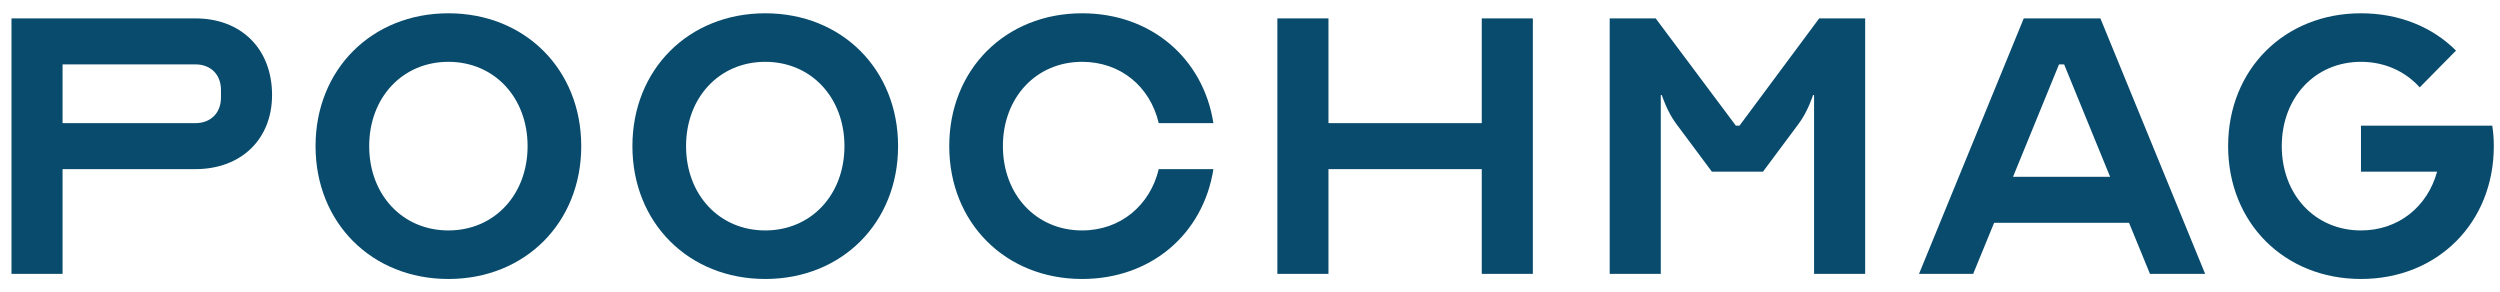 <svg width="137" height="16" viewBox="0 0 137 16" fill="none" xmlns="http://www.w3.org/2000/svg">
<path d="M3.429 9.268H10.709C13.229 9.268 14.909 7.616 14.909 5.208C14.909 2.688 13.229 1.008 10.709 1.008H0.629V15.008H3.429V9.268ZM3.429 3.528H10.709C11.549 3.528 12.109 4.088 12.109 4.928V5.348C12.109 6.188 11.549 6.748 10.709 6.748H3.429V3.528Z" fill="#084B6D"/>
<path d="M24.572 0.728C20.372 0.728 17.292 3.808 17.292 8.008C17.292 12.208 20.372 15.288 24.572 15.288C28.772 15.288 31.852 12.208 31.852 8.008C31.852 3.808 28.772 0.728 24.572 0.728ZM24.572 12.628C22.052 12.628 20.232 10.668 20.232 8.008C20.232 5.348 22.052 3.388 24.572 3.388C27.092 3.388 28.912 5.348 28.912 8.008C28.912 10.668 27.092 12.628 24.572 12.628Z" fill="#084B6D"/>
<path d="M41.935 0.728C37.736 0.728 34.656 3.808 34.656 8.008C34.656 12.208 37.736 15.288 41.935 15.288C46.136 15.288 49.215 12.208 49.215 8.008C49.215 3.808 46.136 0.728 41.935 0.728ZM41.935 12.628C39.416 12.628 37.596 10.668 37.596 8.008C37.596 5.348 39.416 3.388 41.935 3.388C44.456 3.388 46.276 5.348 46.276 8.008C46.276 10.668 44.456 12.628 41.935 12.628Z" fill="#084B6D"/>
<path d="M59.299 12.628C56.779 12.628 54.959 10.668 54.959 8.008C54.959 5.348 56.779 3.388 59.299 3.388C61.399 3.388 63.023 4.732 63.499 6.748H66.495C65.935 3.192 63.079 0.728 59.299 0.728C55.099 0.728 52.019 3.808 52.019 8.008C52.019 12.208 55.099 15.288 59.299 15.288C63.079 15.288 65.935 12.824 66.495 9.268H63.499C63.023 11.256 61.399 12.628 59.299 12.628Z" fill="#084B6D"/>
<path d="M72.8 1.008H70V15.008H72.8V9.268H81.2V15.008H84V1.008H81.2V6.748H72.8V1.008Z" fill="#084B6D"/>
<path d="M90.731 1.008H88.211V15.008H91.011V5.208H91.067C91.067 5.208 91.347 6.104 91.851 6.776L93.811 9.408H96.611L98.571 6.776C99.075 6.104 99.355 5.208 99.355 5.208H99.411V15.008H102.211V1.008H99.691L95.323 6.888H95.127L90.731 1.008Z" fill="#084B6D"/>
<path d="M108.13 15.008L109.278 12.208H116.67L117.818 15.008H120.842L115.102 1.008H110.902L105.162 15.008H108.13ZM110.314 9.688L112.834 3.528H113.114L115.634 9.688H110.314Z" fill="#084B6D"/>
<path d="M133.553 9.408C133.021 11.34 131.425 12.628 129.381 12.628C126.861 12.628 125.041 10.668 125.041 8.008C125.041 5.348 126.861 3.388 129.381 3.388C130.697 3.388 131.817 3.92 132.601 4.788L134.589 2.772C133.301 1.484 131.481 0.728 129.381 0.728C125.181 0.728 122.101 3.808 122.101 8.008C122.101 12.208 125.181 15.288 129.381 15.288C133.581 15.288 136.661 12.208 136.661 8.008C136.661 7.616 136.633 7.252 136.577 6.888H129.381V9.408H133.553Z" fill="#084B6D"/>
</svg>
